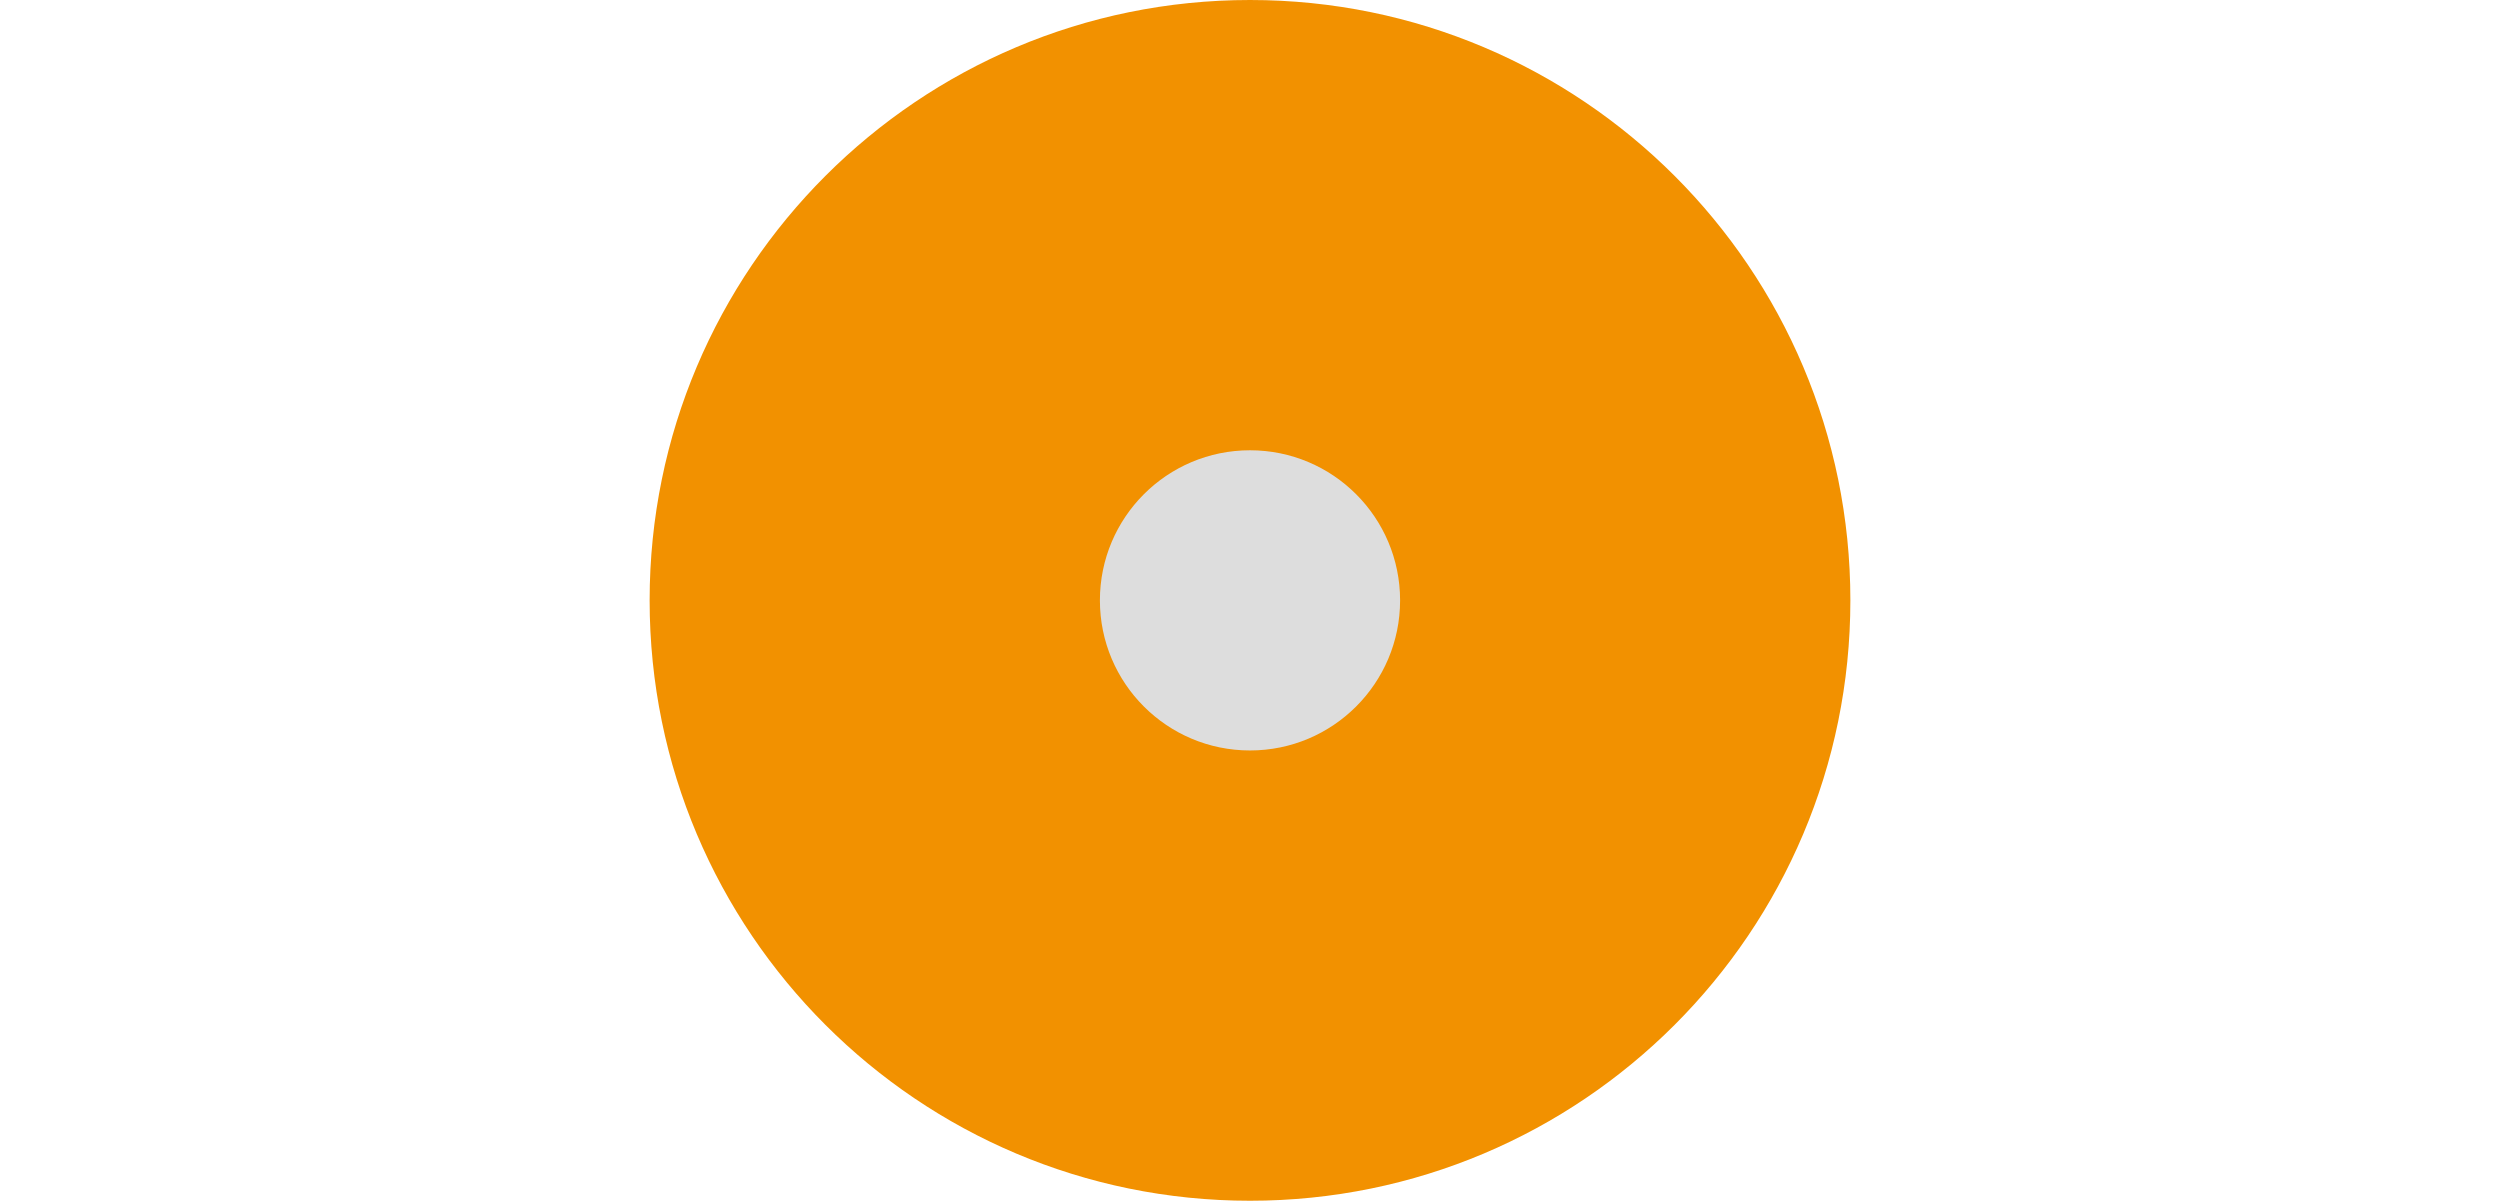 <?xml version="1.0" encoding="UTF-8"?>
<svg xmlns="http://www.w3.org/2000/svg" id="Laag_2" data-name="Laag 2" viewBox="0 0 270 129.68" width="270" height="129.68" x="0" y="0">
  <defs>
    <style>
      .cls-1 {
        fill: none;
      }

      .cls-2 {
        fill: #f29100;
      }

      .cls-3 {
        fill: #ddd;
      }
    </style>
  </defs>
  <g id="Laag_1-2" data-name="Laag 1">
    <g>
      <g>
        <path class="cls-2" d="m135,64.84V0c35.81,0,64.84,29.02,64.84,64.84s-29.02,64.84-64.84,64.84-64.84-29.03-64.84-64.84S99.19,0,135,0h0v64.84Z"/>
        <circle class="cls-3" cx="135" cy="64.84" r="16.21"/>
      </g>
      <rect class="cls-1" width="270" height="129.68"/>
    </g>
  </g>
</svg>
